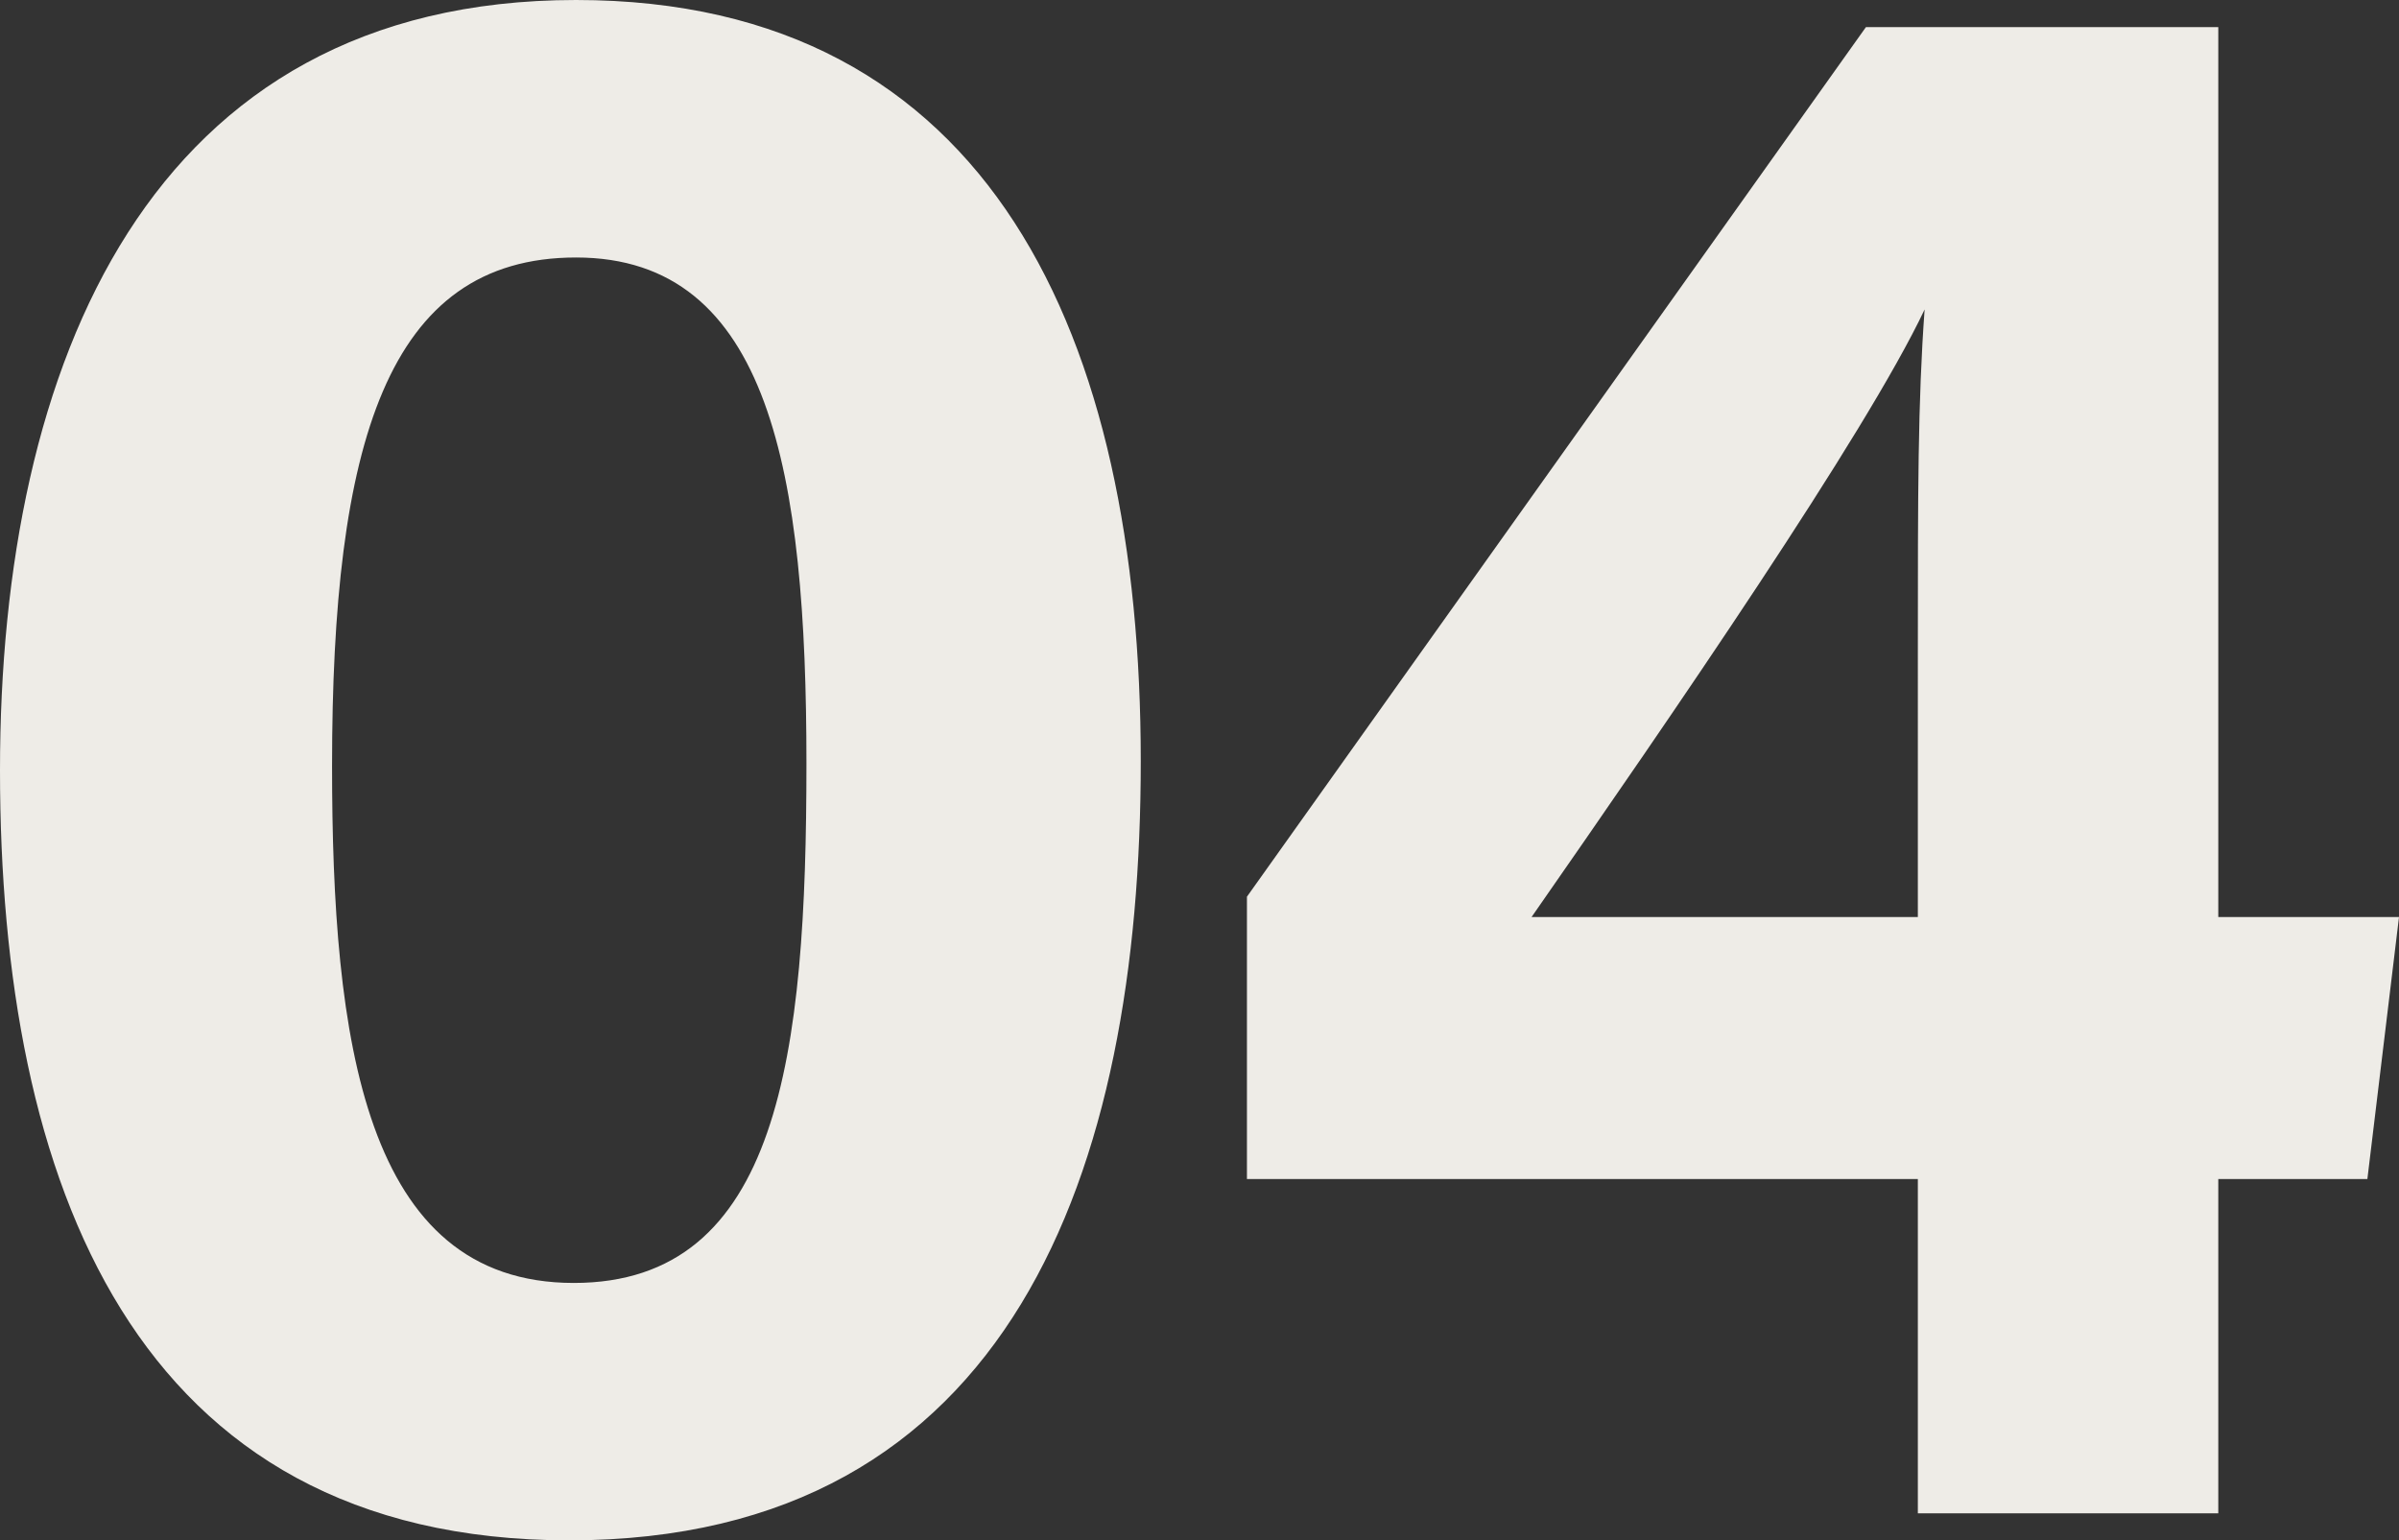 <svg xmlns="http://www.w3.org/2000/svg" width="97.704" height="62.744" viewBox="0 0 97.704 62.744">
  <rect x="0" y="0" width="97.704" height="62.744" fill="#333333" stroke="none"/>
  <path id="パス_132358" data-name="パス 132358" d="M-24.334-61.64c-17.388,0-23.46,14.812-23.46,31.372C-47.794-13.524-42.366,1.1-24.61,1.1c18.032,0,23.276-15.088,23.276-31.74C-1.334-47.84-7.406-61.64-24.334-61.64Zm0,10.488c7.912,0,9.384,8.832,9.384,20.608,0,11.868-1.1,21.16-9.476,21.16-8.556,0-9.844-9.936-9.844-21.068C-34.27-43.516-32.062-51.152-24.334-51.152ZM42.55,0V-13.616h6.072L49.91-24.288H42.55V-60.536H28.2L2.99-25.116v11.5H30.314V0ZM30.314-24.288H14.582c5.7-8.188,13.616-19.688,16.008-24.748-.276,3.772-.276,7.452-.276,13.984Z" transform="translate(47.794 61.64)" fill="#eeece7"/>
</svg>
